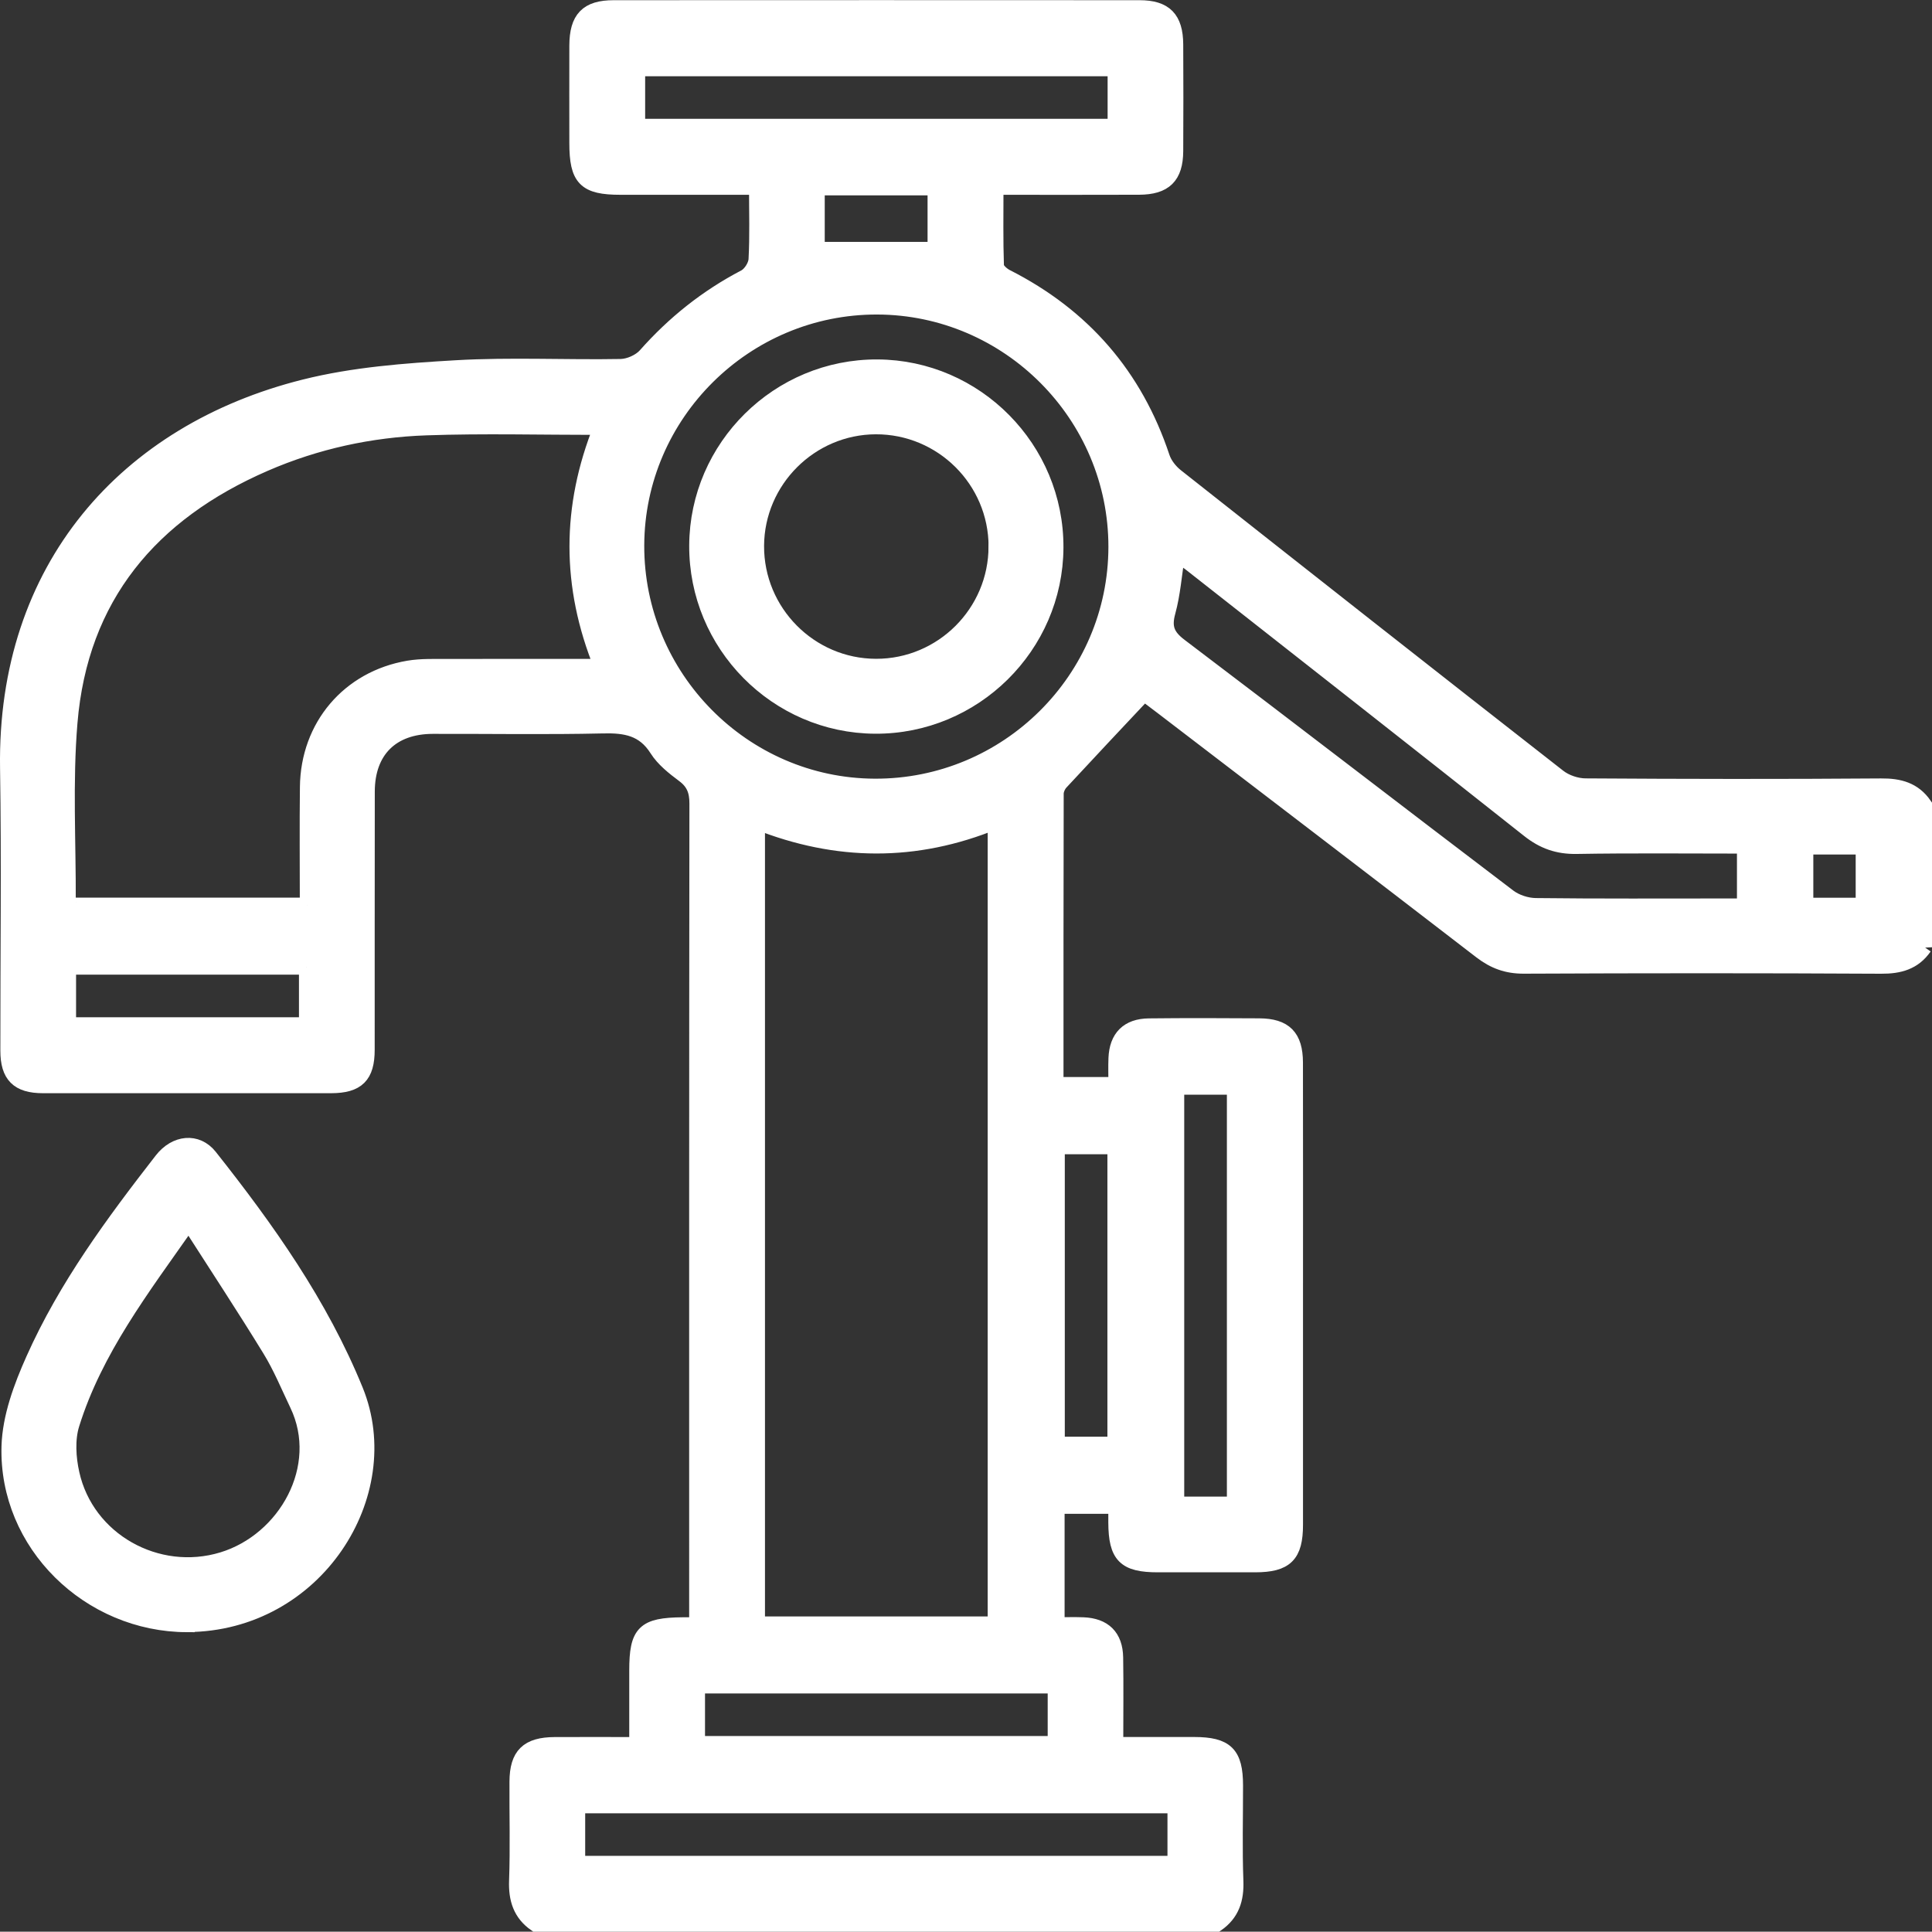 <?xml version="1.0" encoding="UTF-8"?>
<svg id="Layer_1" data-name="Layer 1" xmlns="http://www.w3.org/2000/svg" viewBox="0 0 386.31 386.25">
  <rect x="0" y="0" width="386.31" height="386.25" fill="#333333" stroke="none"/>
  <defs>
    <style>
      .cls-1 {
        fill: #fff;
        stroke: #fff;
        stroke-miterlimit: 10;
        stroke-width: 3px;
      }
    </style>
  </defs>
  <path class="cls-1" d="m384.81,189.39c-2.12,3.05-5.02,3.83-8.68,3.81-23.82-.13-47.64-.12-71.46-.01-3.32.01-5.94-.94-8.55-2.95-21.23-16.36-42.54-32.62-63.82-48.91-1.38-1.05-2.77-2.09-3.52-2.66-5.67,6.04-11.19,11.89-16.64,17.78-.53.57-.95,1.5-.95,2.26-.05,19.31-.04,38.61-.04,58.15h11.98c0-1.84-.06-3.55.01-5.26.17-4.17,2.37-6.42,6.59-6.47,7.36-.08,14.72-.06,22.07-.01,5.1.03,7.22,2.17,7.23,7.34.03,15.46.01,30.93.01,46.39,0,15.34,0,30.68,0,46.02,0,6.11-1.93,8.01-8.06,8.02-6.48.01-12.97,0-19.46,0-6.61,0-8.37-1.78-8.41-8.44,0-.99,0-1.99,0-3.26h-11.74v23.68c1.79,0,3.5-.05,5.2.01,4.19.16,6.44,2.34,6.51,6.55.09,5.6.02,11.21.02,17.39,5.31,0,10.49,0,15.67,0,6.41.01,8.27,1.84,8.28,8.17.01,6.36-.17,12.73.07,19.08.14,3.66-.76,6.56-3.81,8.68H107.1c-3.04-2.12-3.94-5.02-3.81-8.68.24-6.6.04-13.22.08-19.83.03-5.33,2.13-7.38,7.55-7.41,5.33-.03,10.67,0,16.4,0,0-5.15,0-9.97,0-14.8,0-7.65,1.45-9.08,9.19-9.15.74,0,1.49,0,2.79,0v-4.07c0-53.38-.02-106.77.05-160.15,0-2.48-.63-4.18-2.64-5.68-1.98-1.48-4.07-3.12-5.36-5.16-2.64-4.18-6.27-4.78-10.78-4.67-11.34.26-22.7.06-34.05.09-8.19.02-13.06,4.85-13.08,13.02-.04,17.21,0,34.43-.02,51.64,0,5.24-1.96,7.18-7.21,7.19-19.21.01-38.42.01-57.63,0-4.98,0-7.01-2.04-7.01-7.01-.02-18.83.24-37.67-.06-56.5-.62-40.07,23.78-67.32,59.39-76.23,9.81-2.46,20.15-3.23,30.3-3.82,10.94-.63,21.95-.05,32.92-.25,1.69-.03,3.84-.99,4.95-2.25,5.7-6.44,12.25-11.66,19.87-15.64,1.09-.57,2.16-2.26,2.23-3.48.26-4.69.1-9.4.1-14.46-9.32,0-18.26,0-27.21,0-7.06,0-8.72-1.69-8.72-8.87,0-6.49-.02-12.97,0-19.46.02-5.44,2.07-7.58,7.37-7.58,35.05-.02,70.1-.02,105.15,0,5.1,0,7.2,2.17,7.23,7.34.04,7.11.04,14.22,0,21.33-.03,5.1-2.18,7.21-7.34,7.23-9.34.04-18.69.01-28.6.01,0,5.35-.09,10.54.09,15.71.03.77,1.16,1.76,2.01,2.19,15.32,7.78,25.73,19.74,31.16,36.08.47,1.42,1.59,2.83,2.78,3.77,25.44,20.09,50.92,40.14,76.47,60.1,1.42,1.11,3.56,1.83,5.36,1.84,19.71.13,39.41.16,59.12.01,3.65-.03,6.56.75,8.67,3.81v28.44Zm-185.82,135.32v-160.39c-15.94,6.53-31.72,6.35-47.53.08v160.31h47.53ZM61.45,180.98c0-8.16-.07-15.89.02-23.62.13-12.14,8.26-21.74,20.21-23.77,2.56-.43,5.22-.32,7.83-.33,10.06-.03,20.13-.01,30.75-.01-6.55-16.11-6.46-31.9-.1-47.79-12.01,0-23.48-.31-34.93.09-11.14.39-21.99,2.74-32.28,7.21-22.76,9.88-36.88,26.57-38.96,51.74-.99,11.89-.29,23.92-.34,35.88,0,.19.27.39.43.6h47.37Zm113.93-119.59c-26.35-.06-47.98,21.39-48.06,47.66-.08,26.37,21.32,48.03,47.57,48.15,26.51.12,48.21-21.4,48.24-47.85.02-26.32-21.47-47.9-47.75-47.96Zm173.42,107.79c-11.42,0-22.5-.12-33.57.07-3.72.06-6.65-.97-9.56-3.28-22.48-17.81-45.05-35.5-67.61-53.22-.83-.65-1.75-1.18-2.63-1.77-.63,4-.9,7.77-1.88,11.35-.85,3.09-.21,4.83,2.41,6.81,21.97,16.63,43.79,33.47,65.73,50.13,1.44,1.09,3.56,1.78,5.38,1.8,12.72.15,25.45.08,38.17.08,1.18,0,2.36,0,3.57,0v-11.98Zm-113.86,191.89h-119.43v11.51h119.43v-11.51ZM222.97,13.75h-95.47v11.51h95.47v-11.51Zm23.85,287v-83.36h-11.53v83.36h11.53Zm-35.83,36.36h-71.52v11.51h71.52v-11.51Zm11.94-48.34v-59.47h-11.52v59.47h11.52ZM61.28,193.39H13.71v11.51h47.57v-11.51ZM163.41,37.56v12.31h23.56v-12.31h-23.56Zm209.14,143.45v-11.65h-11.47v11.65h11.47Z"/>
  <path class="cls-1" d="m37.42,324.86c-19.62-.03-36.18-16.14-35.62-35.66.17-5.87,2.43-11.94,4.88-17.42,6.49-14.54,15.92-27.31,25.65-39.82,2.76-3.55,7.04-3.99,9.64-.71,11.47,14.49,22.12,29.49,29.16,46.77,8.42,20.68-7.9,46.71-33.71,46.82Zm.32-80.45c-9.39,13.36-18.72,25.54-23.35,40.37-.94,3.02-.71,6.73,0,9.89,2.95,13.28,17.03,21.15,30.1,17.17,12.62-3.84,20.89-18.5,14.94-30.97-1.77-3.7-3.34-7.54-5.48-11.02-5.11-8.34-10.5-16.52-16.22-25.44Z"/>
  <path class="cls-1" d="m139.31,109.06c.1-19.73,16.36-35.79,36.14-35.69,19.72.1,35.79,16.36,35.69,36.14-.1,19.72-16.38,35.8-36.14,35.7-19.74-.1-35.79-16.36-35.69-36.15Zm59.86.19c-.02-13.21-10.84-23.96-24.07-23.91-13.05.05-23.75,10.74-23.82,23.79-.07,13.22,10.69,24.08,23.88,24.1,13.21.03,24.02-10.77,24-23.98Z"/>
</svg>